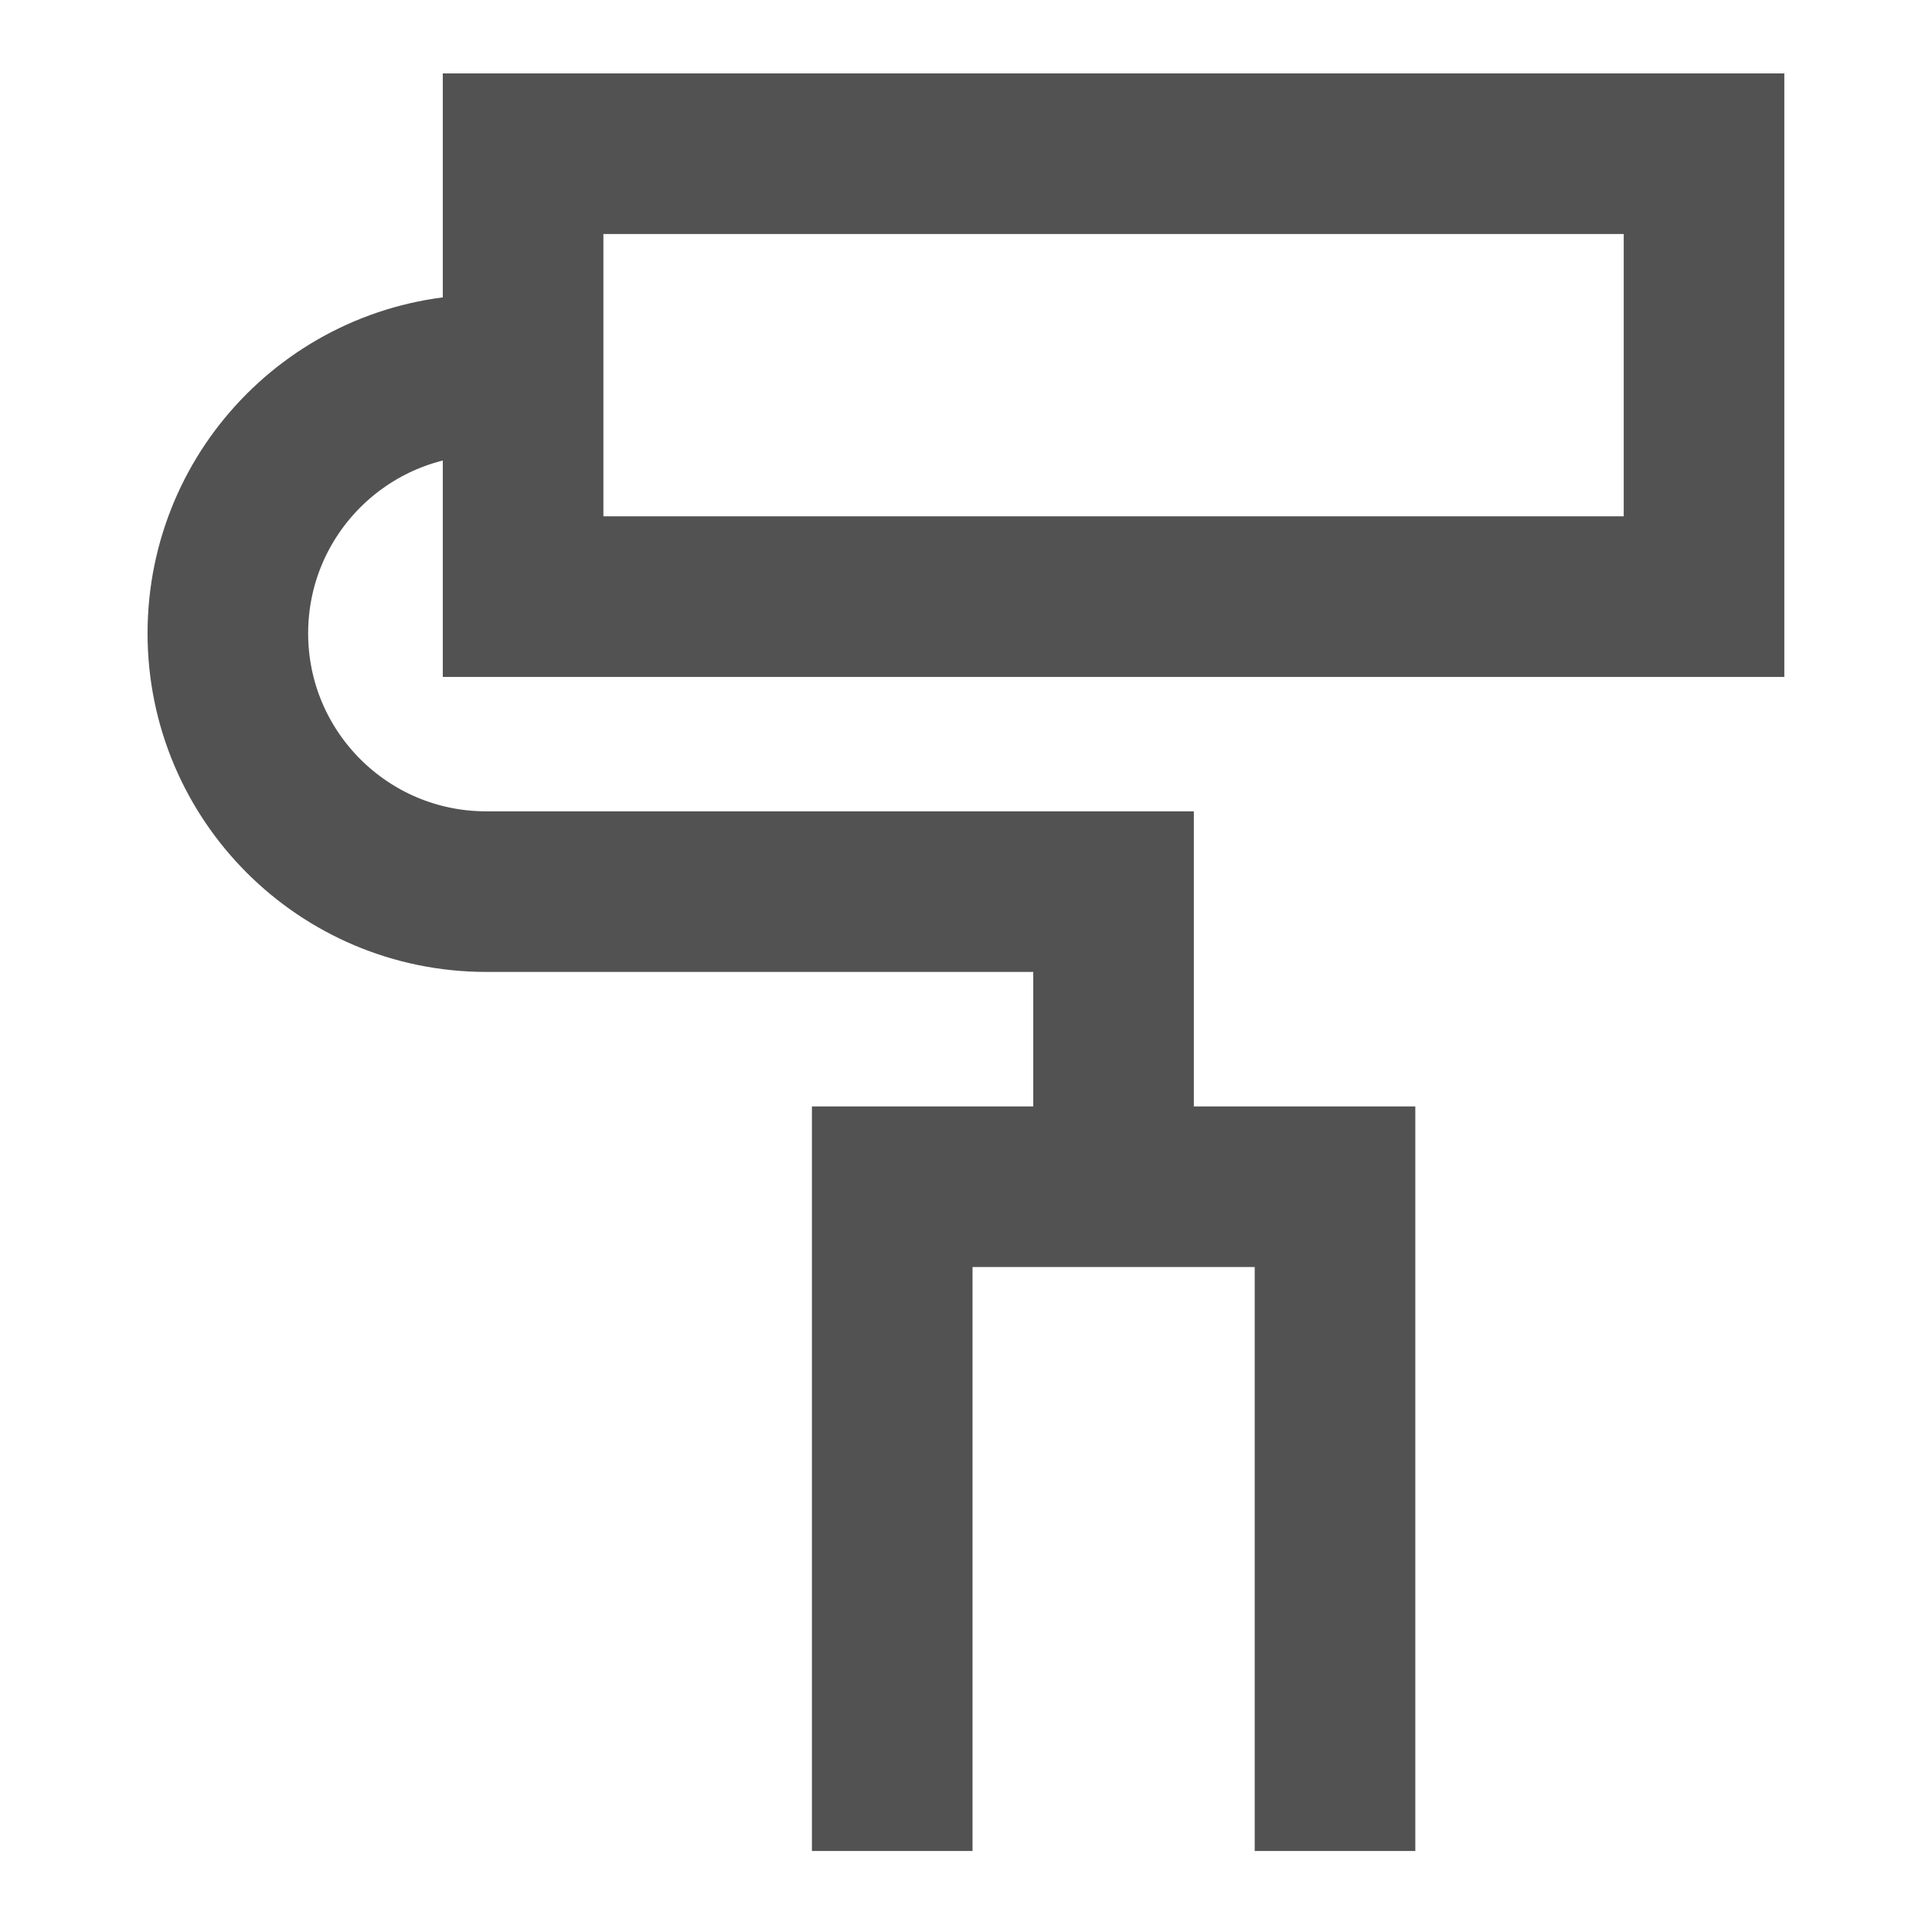 <svg width="16" height="16" viewBox="0 0 16 16" fill="none" xmlns="http://www.w3.org/2000/svg">
<path d="M4.332 1.273H14.112V4.941H4.332V1.273Z" stroke="#525252" stroke-width="1.33"/>
<path d="M4.332 3.105H4.026C2.845 3.105 1.887 4.063 1.887 5.245C1.887 6.426 2.845 7.384 4.026 7.384H9.222V9.829" stroke="#525252" stroke-width="1.33"/>
<path d="M11.056 15.329V9.828H7.389V15.329" stroke="#525252" stroke-width="1.33"/>
</svg>
